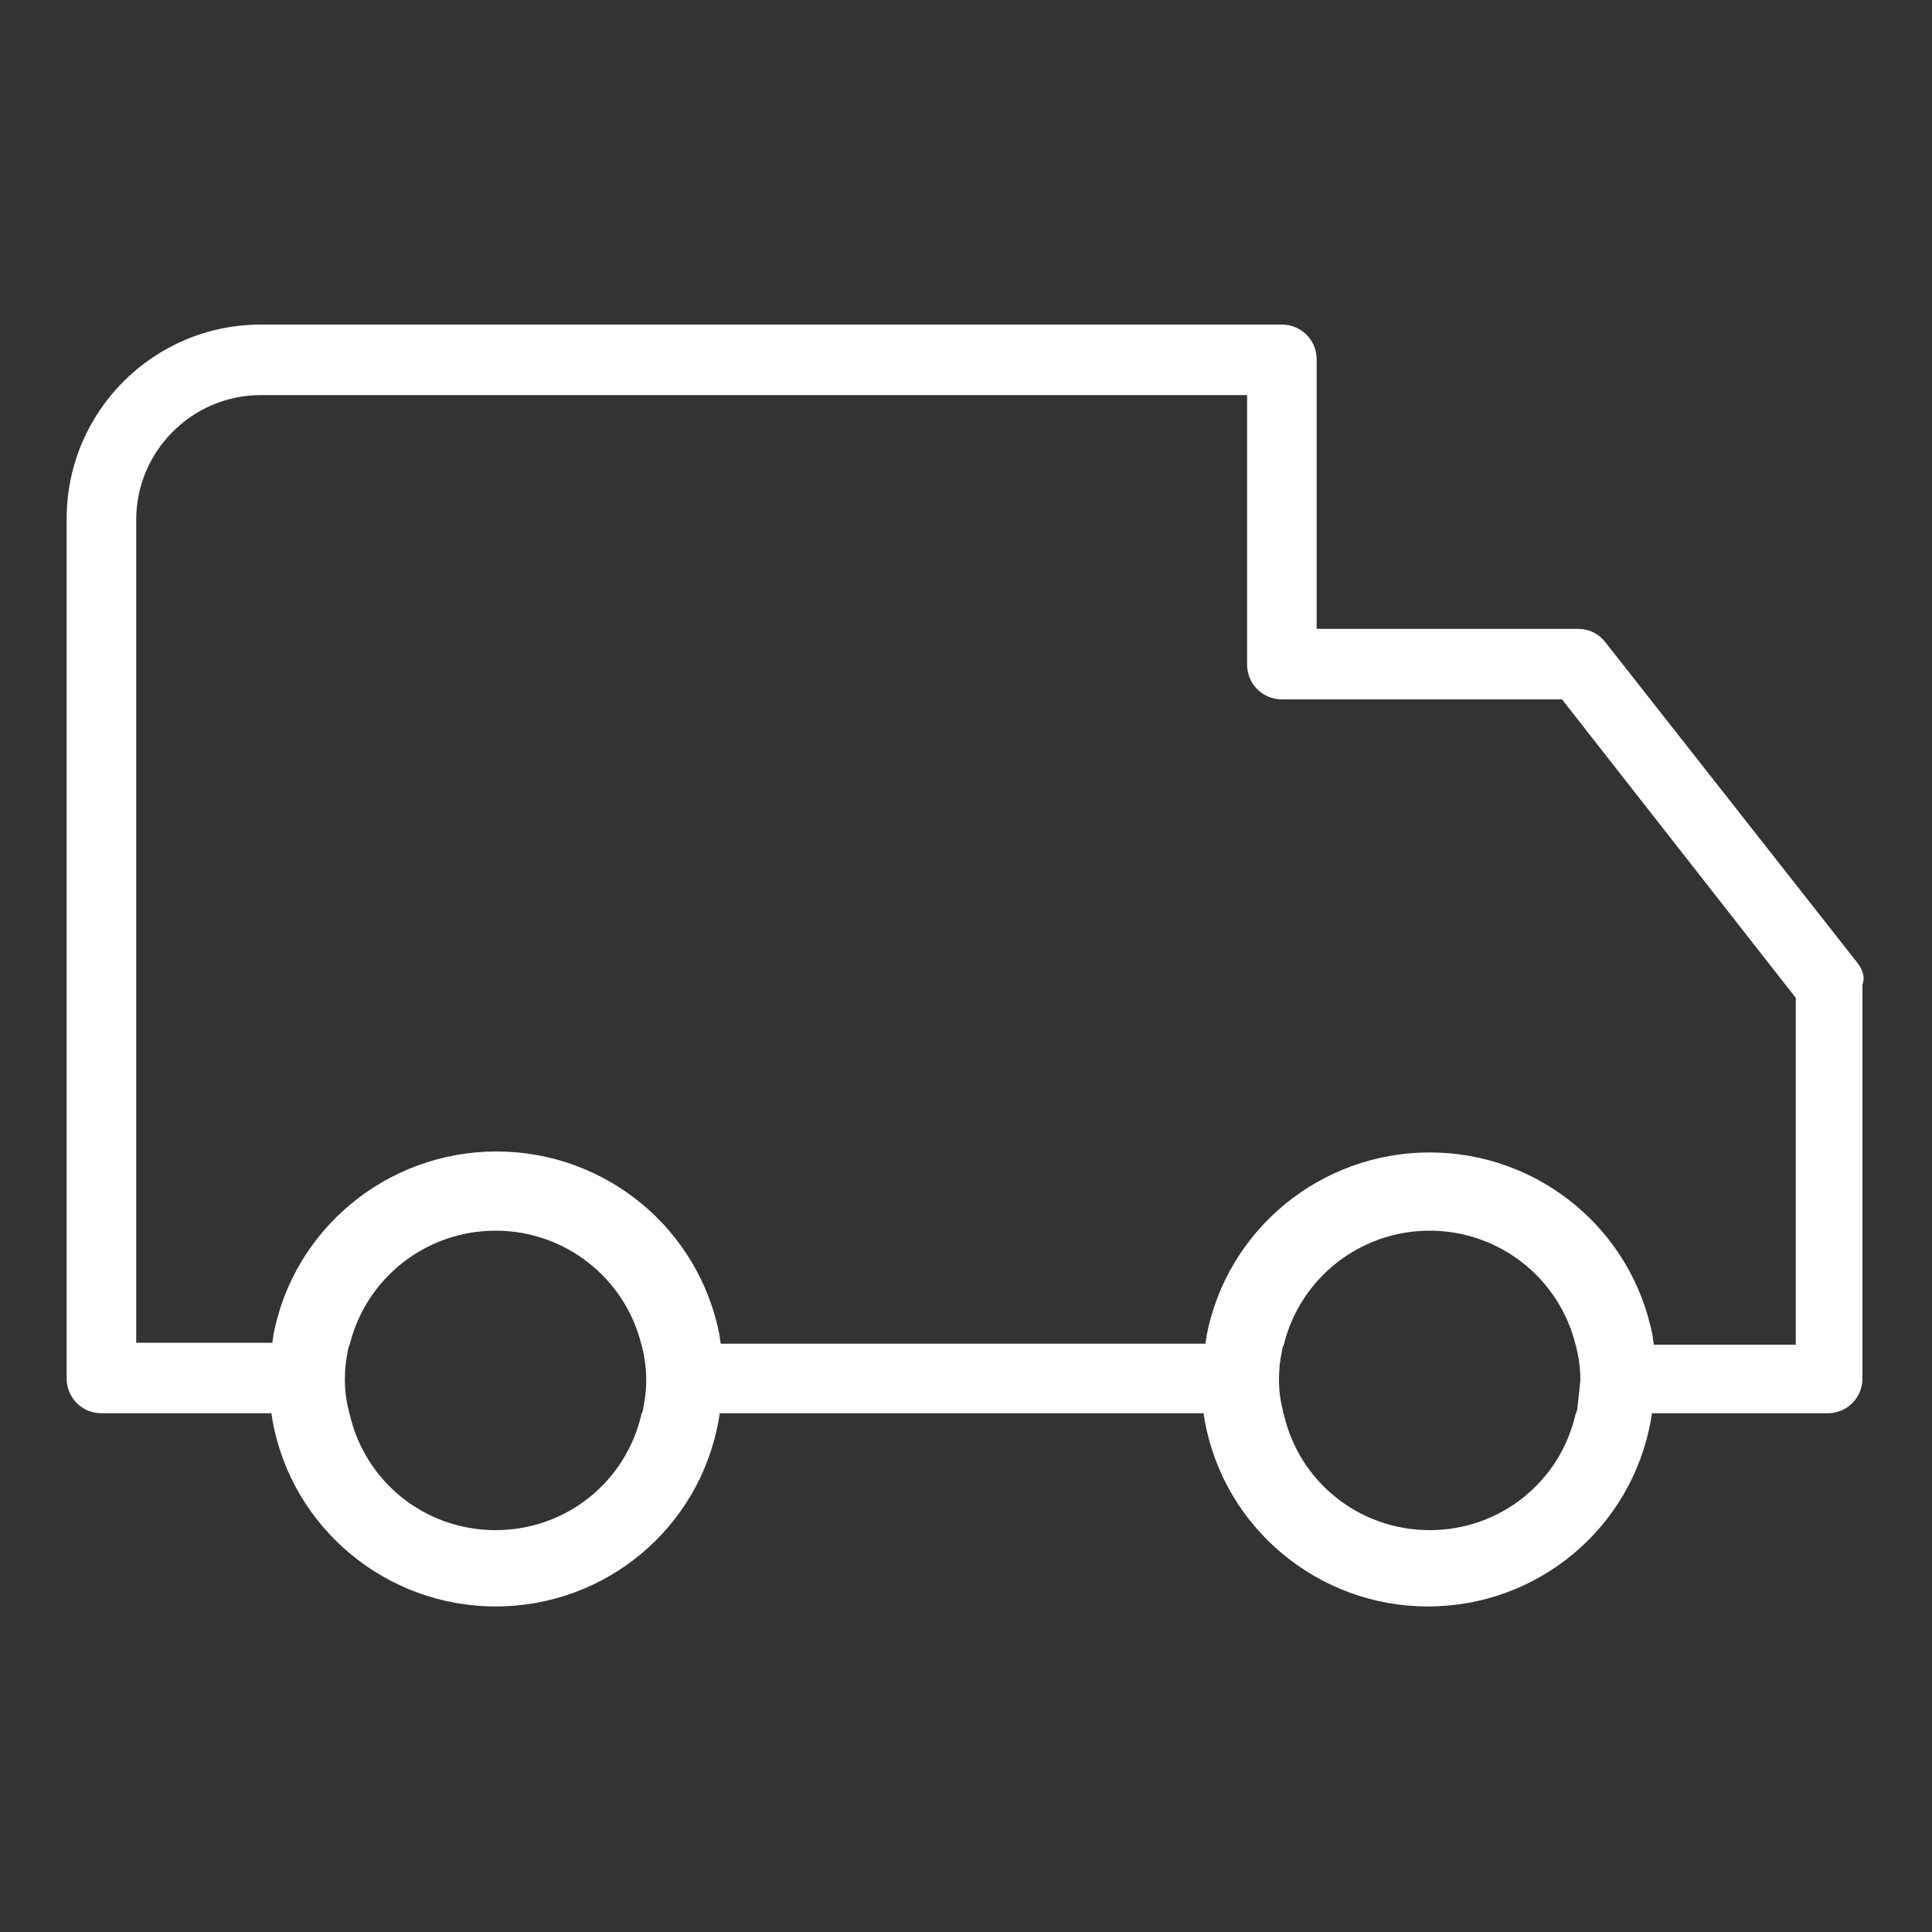 <?xml version="1.0" encoding="utf-8"?>
<!-- Generator: Adobe Illustrator 27.3.1, SVG Export Plug-In . SVG Version: 6.00 Build 0)  -->
<svg version="1.1" id="Layer_1" xmlns="http://www.w3.org/2000/svg" xmlns:xlink="http://www.w3.org/1999/xlink" x="0px" y="0px"
	 viewBox="0 0 200 200" style="enable-background:new 0 0 200 200;" xml:space="preserve">
<rect x="0" y="0" width="200" height="200" fill="#333333" stroke="none"/>
<style type="text/css">
	.st0{fill:#FFFFFF;}
</style>
<path class="st0" d="M192.3,99.7l-26.1-33.2c-0.7-0.9-1.7-1.4-2.8-1.4h-27.1V37.2c0-2-1.6-3.6-3.6-3.6H27c-11.1,0-20.1,9-20.1,20.1
	v89c0,2,1.6,3.6,3.6,3.6h17.6c0,0.2,0.1,0.5,0.1,0.7c2,11.2,11.8,19.3,23.1,19.3c11.4,0,21.1-8.1,23.1-19.3c0-0.2,0.1-0.5,0.1-0.7
	h50.1c0,0.2,0.1,0.5,0.1,0.7c2,11.2,11.8,19.3,23.1,19.3c11.4,0,21.1-8.1,23.1-19.3c0-0.2,0.1-0.5,0.1-0.7h18.2c2,0,3.6-1.6,3.6-3.6
	v-40.8C193.1,101.1,192.8,100.4,192.3,99.7z M66.6,145.7c0,0.2-0.1,0.5-0.2,0.7c-1.6,7-7.8,12-15.1,12s-13.5-5-15.1-12
	c-0.1-0.2-0.1-0.5-0.2-0.8c-0.2-0.9-0.3-1.8-0.3-2.8c0-1,0.1-2,0.3-2.9c0-0.2,0.1-0.5,0.2-0.7c1.7-6.9,7.9-11.8,15.1-11.8
	c7.2,0,13.4,4.9,15.1,11.8c0.1,0.2,0.1,0.5,0.2,0.8c0.2,1,0.3,1.9,0.3,2.9C66.9,143.8,66.8,144.7,66.6,145.7z M163.3,145.7
	c0,0.2-0.1,0.5-0.2,0.7c-1.6,7-7.8,12-15.1,12s-13.5-5-15.1-12c-0.1-0.2-0.1-0.5-0.2-0.8c-0.2-0.9-0.3-1.8-0.3-2.8
	c0-1,0.1-2,0.3-2.9c0-0.2,0.1-0.5,0.2-0.7c1.7-6.9,7.9-11.8,15.1-11.8c7.2,0,13.4,4.9,15.1,11.8c0.1,0.2,0.1,0.5,0.2,0.8
	c0.2,1,0.3,1.9,0.3,2.9C163.5,143.8,163.4,144.7,163.3,145.7z M185.9,139.2h-14.7c0-0.2-0.1-0.5-0.1-0.8
	c-2.1-11.1-11.8-19.1-23.1-19.1c-11.3,0-21,8-23.1,19c0,0.3-0.1,0.5-0.1,0.8H74.6c0-0.2-0.1-0.5-0.1-0.8
	c-2.1-11.1-11.8-19.1-23.1-19.1c-11.3,0-21,8-23.1,19c0,0.3-0.1,0.5-0.1,0.8H14.1V53.8c0-7.1,5.8-12.9,12.9-12.9h102.1v27.9
	c0,2,1.6,3.6,3.6,3.6h29l24.2,30.9V139.2z"/>
</svg>
